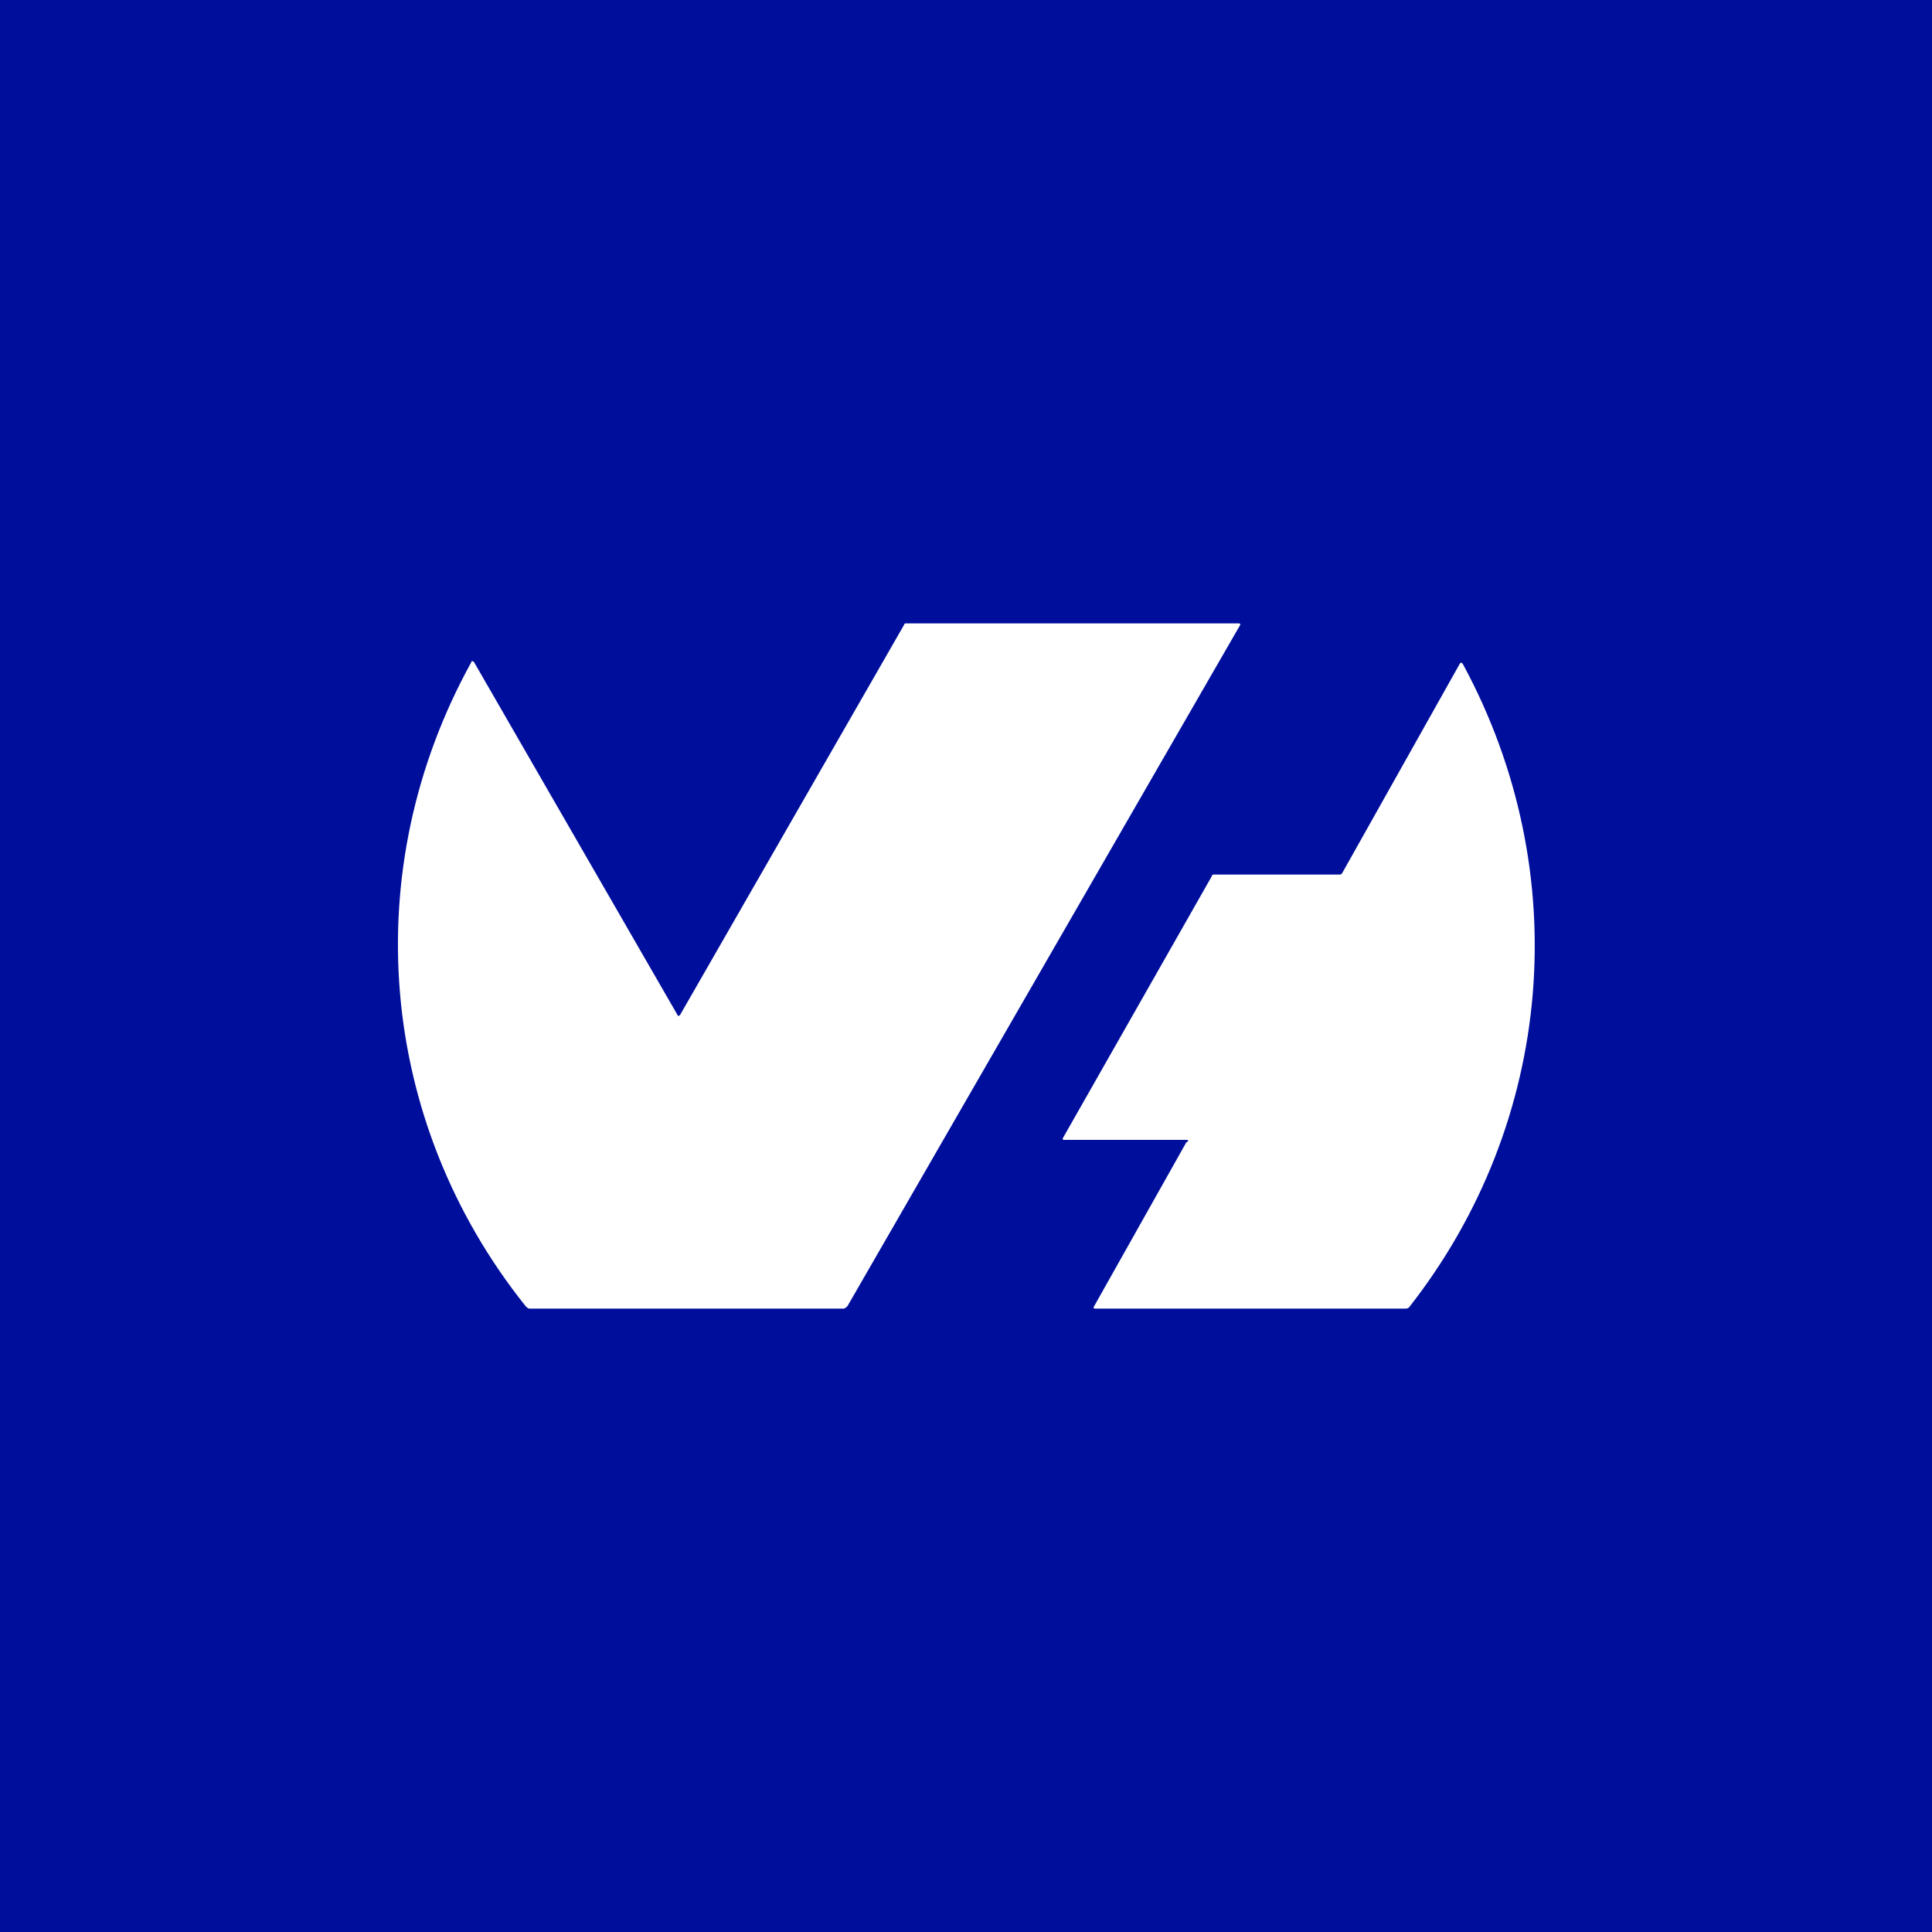 <?xml version="1.0" encoding="utf-8"?>
<!-- Generator: Adobe Illustrator 27.9.0, SVG Export Plug-In . SVG Version: 6.00 Build 0)  -->
<svg version="1.1" id="Layer_1" xmlns="http://www.w3.org/2000/svg" xmlns:xlink="http://www.w3.org/1999/xlink" x="0px" y="0px"
	 viewBox="0 0 150 150" style="enable-background:new 0 0 150 150;" xml:space="preserve">
<style type="text/css">
	.st0{fill:#000E9C;}
	.st1{fill:#FFFFFF;}
</style>
<rect class="st0" width="150" height="150"/>
<g>
	<path class="st1" d="M52.6,78.8c0,0.1,0.1,0.1,0.2,0c0,0,0,0,0,0l17.4-30.3c0-0.1,0.1-0.1,0.2-0.1h25.8c0,0,0.1,0,0.1,0.1
		c0,0,0,0,0,0l-30.5,52.9c-0.1,0.1-0.2,0.2-0.3,0.2H41.1c-0.1,0-0.2-0.1-0.3-0.2c-11.5-14.4-13.1-33.9-4.2-50c0-0.1,0.1-0.1,0.2,0
		c0,0,0,0,0,0L52.6,78.8z"/>
	<path class="st1" d="M92.1,88.5h-9.5c0,0-0.1,0-0.1-0.1c0,0,0,0,0,0L94.1,68c0-0.1,0.1-0.1,0.2-0.1h9.7c0.1,0,0.1,0,0.2-0.1
		l9.1-16.2c0.1-0.2,0.2-0.2,0.3,0c8.7,16.1,7.1,35.5-4.2,49.9c-0.1,0.1-0.2,0.1-0.3,0.1H85c0,0-0.1,0-0.1-0.1c0,0,0,0,0,0l7.2-12.8
		C92.3,88.6,92.3,88.5,92.1,88.5z"/>
</g>
</svg>
